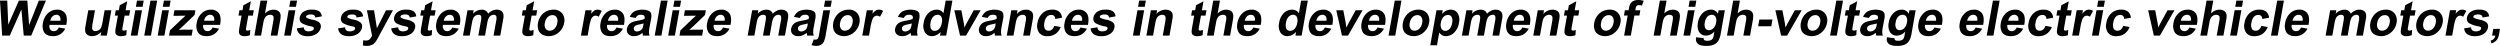 <svg xmlns="http://www.w3.org/2000/svg" viewBox="0 0 1208.389 22.178"><g id="レイヤー_2" data-name="レイヤー 2"><g id="レイヤー_1-2" data-name="レイヤー 1"><path d="M1.04,17.2,0,.288H3.5l.49,11.62L9.139.288H13.2L14.072,12.1,18.762.288H22.2L15.1,17.2H11.472L10.344,4.558,4.744,17.2Z"/><path d="M28.412,13.3l3.134.543A6.835,6.835,0,0,1,29.1,16.553a6.6,6.6,0,0,1-3.529.928q-3.2,0-4.36-2.088a6.348,6.348,0,0,1-.464-4.224A8.134,8.134,0,0,1,23.186,6.4a6.259,6.259,0,0,1,4.332-1.725,4.533,4.533,0,0,1,4,1.806q1.26,1.806.53,5.533H23.921a2.88,2.88,0,0,0,.388,2.244,2.037,2.037,0,0,0,1.727.8,2.3,2.3,0,0,0,1.354-.415A3.273,3.273,0,0,0,28.412,13.3Zm.765-3.277a2.756,2.756,0,0,0-.348-2.14,1.847,1.847,0,0,0-1.555-.733,2.7,2.7,0,0,0-1.89.773,3.579,3.579,0,0,0-1.053,2.1Z"/><path d="M48.634,17.2l.325-1.835a6.109,6.109,0,0,1-2.034,1.546,5.546,5.546,0,0,1-2.4.565,3.976,3.976,0,0,1-2.12-.542,2.49,2.49,0,0,1-1.148-1.523A6.5,6.5,0,0,1,41.3,12.7L42.671,4.95h3.242l-1,5.631a15.79,15.79,0,0,0-.383,3.168,1.385,1.385,0,0,0,.489.923,1.747,1.747,0,0,0,1.14.34,2.938,2.938,0,0,0,1.569-.456,3,3,0,0,0,1.1-1.131,14.4,14.4,0,0,0,.828-3.305l.916-5.17h3.242L51.646,17.2Z"/><path d="M62.92,4.95l-.458,2.585H60.247l-.875,4.939a12.31,12.31,0,0,0-.247,1.748.569.569,0,0,0,.216.409.792.792,0,0,0,.519.162,4.7,4.7,0,0,0,1.359-.312L61.051,17a7.1,7.1,0,0,1-2.648.484,3.694,3.694,0,0,1-1.529-.294,1.8,1.8,0,0,1-.9-.761,2.6,2.6,0,0,1-.232-1.264,15.954,15.954,0,0,1,.3-2.285l.947-5.342H55.5l.458-2.585h1.489l.432-2.435L61.472.623,60.705,4.95Z"/><path d="M63.223,17.2,65.4,4.95h3.242L66.465,17.2ZM65.688,3.289l.533-3h3.242l-.532,3Z"/><path d="M69.727,17.2l3-16.917h3.242l-3,16.917Z"/><path d="M76.23,17.2,78.4,4.95h3.243L79.473,17.2ZM78.7,3.289l.533-3h3.242l-.533,3Z"/><path d="M81.7,17.2l.449-2.528L87.671,9.4q1.359-1.293,2-1.835c-.382.023-.88.039-1.5.047l-4.331.023.476-2.689H94.449l-.407,2.3-5.642,5.4-1.966,1.789q1.364-.081,1.686-.081h5.02l-.5,2.851Z"/><path d="M102.738,13.3l3.134.543a6.828,6.828,0,0,1-2.446,2.706,6.6,6.6,0,0,1-3.529.928q-3.2,0-4.36-2.088a6.348,6.348,0,0,1-.464-4.224A8.139,8.139,0,0,1,97.512,6.4a6.259,6.259,0,0,1,4.332-1.725,4.533,4.533,0,0,1,4,1.806q1.261,1.806.53,5.533H98.247a2.888,2.888,0,0,0,.388,2.244,2.037,2.037,0,0,0,1.727.8,2.3,2.3,0,0,0,1.354-.415A3.273,3.273,0,0,0,102.738,13.3Zm.765-3.277a2.756,2.756,0,0,0-.348-2.14,1.846,1.846,0,0,0-1.554-.733,2.7,2.7,0,0,0-1.891.773,3.585,3.585,0,0,0-1.053,2.1Z"/><path d="M122.686,4.95l-.458,2.585h-2.215l-.875,4.939a12.31,12.31,0,0,0-.247,1.748.568.568,0,0,0,.215.409.793.793,0,0,0,.52.162,4.683,4.683,0,0,0,1.358-.312L120.816,17a7.088,7.088,0,0,1-2.647.484,3.691,3.691,0,0,1-1.529-.294,1.8,1.8,0,0,1-.9-.761,2.612,2.612,0,0,1-.231-1.264,15.8,15.8,0,0,1,.3-2.285l.947-5.342H115.27l.458-2.585h1.489l.431-2.435L121.237.623l-.766,4.327Z"/><path d="M129.187.288l-1.1,6.22a5.79,5.79,0,0,1,4.076-1.835,4.289,4.289,0,0,1,1.945.415,2.555,2.555,0,0,1,1.168,1.062,3.272,3.272,0,0,1,.37,1.431,12.953,12.953,0,0,1-.264,2.435L134.1,17.2h-3.242l1.148-6.474a9.66,9.66,0,0,0,.249-2.446,1.267,1.267,0,0,0-.507-.825,1.835,1.835,0,0,0-1.116-.306,3.06,3.06,0,0,0-1.512.392,2.924,2.924,0,0,0-1.139,1.183,7.918,7.918,0,0,0-.709,2.337L126.188,17.2h-3.242l3-16.917Z"/><path d="M137.346,17.2,139.518,4.95h3.242L140.588,17.2Zm2.466-13.916.532-3h3.242l-.532,3Z"/><path d="M143.507,13.708l3.342-.5a1.937,1.937,0,0,0,.588,1.436,2.469,2.469,0,0,0,1.689.491,3.623,3.623,0,0,0,1.975-.462,1.278,1.278,0,0,0,.58-.865.745.745,0,0,0-.122-.611,2.133,2.133,0,0,0-1.01-.428,14.892,14.892,0,0,1-4.693-1.58,2.646,2.646,0,0,1-.964-2.758,4.191,4.191,0,0,1,1.731-2.677,6.724,6.724,0,0,1,4.093-1.085,6.059,6.059,0,0,1,3.594.819,3.351,3.351,0,0,1,1.254,2.424l-3.158.565a1.511,1.511,0,0,0-.55-1.1A2.4,2.4,0,0,0,150.36,7a3.9,3.9,0,0,0-1.9.358.958.958,0,0,0-.485.658.6.6,0,0,0,.218.588,10.443,10.443,0,0,0,2.867.912,7.466,7.466,0,0,1,3.363,1.442,2.584,2.584,0,0,1,.588,2.412,4.593,4.593,0,0,1-1.921,2.9,7.159,7.159,0,0,1-4.381,1.211,5.993,5.993,0,0,1-3.783-1.015A3.741,3.741,0,0,1,143.507,13.708Z"/><path d="M163.45,13.708l3.343-.5a1.941,1.941,0,0,0,.588,1.436,2.469,2.469,0,0,0,1.689.491,3.623,3.623,0,0,0,1.975-.462,1.275,1.275,0,0,0,.58-.865.745.745,0,0,0-.122-.611,2.133,2.133,0,0,0-1.01-.428,14.873,14.873,0,0,1-4.692-1.58,2.647,2.647,0,0,1-.966-2.758,4.2,4.2,0,0,1,1.732-2.677,6.724,6.724,0,0,1,4.093-1.085,6.053,6.053,0,0,1,3.593.819,3.346,3.346,0,0,1,1.256,2.424l-3.158.565a1.515,1.515,0,0,0-.55-1.1,2.4,2.4,0,0,0-1.5-.381,3.9,3.9,0,0,0-1.9.358.961.961,0,0,0-.485.658.6.6,0,0,0,.219.588,10.443,10.443,0,0,0,2.867.912,7.466,7.466,0,0,1,3.362,1.442,2.582,2.582,0,0,1,.588,2.412,4.589,4.589,0,0,1-1.921,2.9,7.159,7.159,0,0,1-4.381,1.211,6,6,0,0,1-3.783-1.015A3.749,3.749,0,0,1,163.45,13.708Z"/><path d="M177.347,4.95h3.45l1.39,8.7,4.4-8.7h3.357L183.53,16.743l-1.151,2.134a10.877,10.877,0,0,1-1.1,1.639,4.6,4.6,0,0,1-1.051.918,4.7,4.7,0,0,1-1.331.547,6.832,6.832,0,0,1-1.692.2,8.113,8.113,0,0,1-1.8-.2l.162-2.538a6.778,6.778,0,0,0,1.346.15,2.412,2.412,0,0,0,1.791-.663,5.8,5.8,0,0,0,1.131-1.691Z"/><path d="M189.132,13.708l3.342-.5a1.937,1.937,0,0,0,.588,1.436,2.469,2.469,0,0,0,1.689.491,3.623,3.623,0,0,0,1.975-.462,1.278,1.278,0,0,0,.58-.865.745.745,0,0,0-.122-.611,2.133,2.133,0,0,0-1.01-.428,14.892,14.892,0,0,1-4.693-1.58,2.646,2.646,0,0,1-.964-2.758,4.191,4.191,0,0,1,1.731-2.677,6.724,6.724,0,0,1,4.093-1.085,6.059,6.059,0,0,1,3.594.819,3.351,3.351,0,0,1,1.254,2.424l-3.158.565a1.511,1.511,0,0,0-.55-1.1,2.4,2.4,0,0,0-1.5-.381,3.9,3.9,0,0,0-1.9.358.958.958,0,0,0-.485.658.6.6,0,0,0,.218.588,10.442,10.442,0,0,0,2.868.912,7.466,7.466,0,0,1,3.362,1.442,2.584,2.584,0,0,1,.588,2.412,4.593,4.593,0,0,1-1.921,2.9,7.159,7.159,0,0,1-4.381,1.211,5.993,5.993,0,0,1-3.783-1.015A3.741,3.741,0,0,1,189.132,13.708Z"/><path d="M210.555,4.95,210.1,7.535h-2.215l-.875,4.939a12.31,12.31,0,0,0-.247,1.748.566.566,0,0,0,.216.409.788.788,0,0,0,.519.162,4.7,4.7,0,0,0,1.359-.312L208.686,17a7.1,7.1,0,0,1-2.648.484,3.691,3.691,0,0,1-1.529-.294,1.8,1.8,0,0,1-.9-.761,2.612,2.612,0,0,1-.231-1.264,15.954,15.954,0,0,1,.3-2.285l.947-5.342h-1.489L203.6,4.95h1.489l.432-2.435L209.106.623,208.34,4.95Z"/><path d="M218.584,13.3l3.134.543a6.83,6.83,0,0,1-2.447,2.706,6.591,6.591,0,0,1-3.528.928q-3.2,0-4.36-2.088a6.342,6.342,0,0,1-.464-4.224A8.138,8.138,0,0,1,213.357,6.4a6.261,6.261,0,0,1,4.332-1.725,4.534,4.534,0,0,1,4,1.806q1.26,1.806.53,5.533h-8.123a2.884,2.884,0,0,0,.387,2.244,2.04,2.04,0,0,0,1.728.8,2.3,2.3,0,0,0,1.354-.415A3.273,3.273,0,0,0,218.584,13.3Zm.765-3.277A2.756,2.756,0,0,0,219,7.887a1.848,1.848,0,0,0-1.555-.733,2.694,2.694,0,0,0-1.89.773,3.579,3.579,0,0,0-1.053,2.1Z"/><path d="M225.965,4.95h2.988l-.3,1.673a5.845,5.845,0,0,1,4.165-1.95,3.636,3.636,0,0,1,1.957.485,2.88,2.88,0,0,1,1.16,1.465,7.307,7.307,0,0,1,2-1.465,4.8,4.8,0,0,1,2.082-.485,3.941,3.941,0,0,1,2.189.548,2.626,2.626,0,0,1,1.111,1.61,6.806,6.806,0,0,1-.116,2.539L241.816,17.2h-3.242l1.241-7a4.982,4.982,0,0,0,.082-2.354,1.258,1.258,0,0,0-1.261-.692,2.556,2.556,0,0,0-1.354.415A2.958,2.958,0,0,0,236.2,8.787a9.652,9.652,0,0,0-.715,2.533L234.443,17.2H231.2l1.191-6.716a9.278,9.278,0,0,0,.235-2.308,1.183,1.183,0,0,0-.4-.773,1.49,1.49,0,0,0-.942-.254,2.719,2.719,0,0,0-1.422.4A2.858,2.858,0,0,0,228.8,8.723a9.57,9.57,0,0,0-.707,2.527L227.035,17.2h-3.242Z"/><path d="M259.641,4.95l-.458,2.585h-2.215l-.875,4.939a12.31,12.31,0,0,0-.247,1.748.566.566,0,0,0,.216.409.788.788,0,0,0,.519.162,4.683,4.683,0,0,0,1.358-.312L257.771,17a7.088,7.088,0,0,1-2.647.484,3.691,3.691,0,0,1-1.529-.294,1.8,1.8,0,0,1-.9-.761,2.612,2.612,0,0,1-.231-1.264,15.8,15.8,0,0,1,.3-2.285l.947-5.342h-1.489l.458-2.585h1.489l.432-2.435L258.192.623l-.766,4.327Z"/><path d="M260.071,10.9a7.792,7.792,0,0,1,1.351-3.127,7.091,7.091,0,0,1,2.665-2.308,7.529,7.529,0,0,1,3.4-.8,5.127,5.127,0,0,1,4.239,1.806,5.427,5.427,0,0,1,.967,4.563,7.683,7.683,0,0,1-2.61,4.61,7.2,7.2,0,0,1-4.842,1.829,6.315,6.315,0,0,1-3.079-.761,4.052,4.052,0,0,1-1.93-2.233A6.947,6.947,0,0,1,260.071,10.9Zm3.293.173a3.626,3.626,0,0,0,.37,2.793,2.273,2.273,0,0,0,1.963.969,3.283,3.283,0,0,0,2.3-.969,4.9,4.9,0,0,0,1.358-2.816,3.612,3.612,0,0,0-.368-2.769,2.258,2.258,0,0,0-1.957-.97,3.3,3.3,0,0,0-2.306.97A4.84,4.84,0,0,0,263.364,11.077Z"/><path d="M284.046,17.2H280.8L282.976,4.95h3.011l-.308,1.742a6.811,6.811,0,0,1,1.678-1.627,2.924,2.924,0,0,1,1.472-.392,3.579,3.579,0,0,1,2.026.612l-1.5,2.827a2.428,2.428,0,0,0-1.43-.531,2.092,2.092,0,0,0-1.221.375,3.256,3.256,0,0,0-.984,1.356,20.963,20.963,0,0,0-1,4.108Z"/><path d="M297.955,13.3l3.134.543a6.835,6.835,0,0,1-2.446,2.706,6.6,6.6,0,0,1-3.529.928q-3.2,0-4.36-2.088a6.348,6.348,0,0,1-.464-4.224A8.134,8.134,0,0,1,292.729,6.4a6.259,6.259,0,0,1,4.332-1.725,4.533,4.533,0,0,1,4,1.806q1.26,1.806.53,5.533h-8.123a2.88,2.88,0,0,0,.388,2.244,2.037,2.037,0,0,0,1.727.8,2.3,2.3,0,0,0,1.354-.415A3.273,3.273,0,0,0,297.955,13.3Zm.765-3.277a2.756,2.756,0,0,0-.348-2.14,1.848,1.848,0,0,0-1.555-.733,2.694,2.694,0,0,0-1.89.773,3.579,3.579,0,0,0-1.053,2.1Z"/><path d="M307.248,8.688l-2.848-.53a5.861,5.861,0,0,1,2.174-2.631,9.163,9.163,0,0,1,6.892-.34,2.492,2.492,0,0,1,1.263,1.3,6.421,6.421,0,0,1-.082,2.9l-.7,3.784a13.287,13.287,0,0,0-.267,2.383,6.15,6.15,0,0,0,.292,1.645h-3.208q-.071-.324-.142-.958c-.019-.193-.035-.319-.048-.381a7.447,7.447,0,0,1-1.992,1.212,5.624,5.624,0,0,1-2.09.4,3.553,3.553,0,0,1-2.8-1.026,2.94,2.94,0,0,1-.63-2.6,4.107,4.107,0,0,1,.824-1.852,4.184,4.184,0,0,1,1.611-1.246A12.6,12.6,0,0,1,308.2,10a20.015,20.015,0,0,0,3.291-.8l.058-.323a1.478,1.478,0,0,0-.226-1.333,2.446,2.446,0,0,0-1.672-.4,2.624,2.624,0,0,0-1.41.341A3.044,3.044,0,0,0,307.248,8.688Zm3.873,2.632q-.658.207-2.06.5a6.962,6.962,0,0,0-1.867.565,1.691,1.691,0,0,0-.837,1.142,1.368,1.368,0,0,0,.3,1.178,1.492,1.492,0,0,0,1.2.5,3.28,3.28,0,0,0,1.776-.577,2.614,2.614,0,0,0,.964-1.074,7.042,7.042,0,0,0,.407-1.58Z"/><path d="M316.466,17.2l3-16.917h3.242l-3,16.917Z"/><path d="M322.97,17.2,325.142,4.95h3.242L326.212,17.2Zm2.467-13.916.531-3h3.242l-.531,3Z"/><path d="M328.435,17.2l.448-2.528L334.409,9.4q1.359-1.293,2-1.835c-.382.023-.88.039-1.5.047l-4.331.023.477-2.689h10.131l-.408,2.3-5.641,5.4-1.967,1.789c.909-.054,1.472-.081,1.686-.081h5.02l-.5,2.851Z"/><path d="M349.477,13.3l3.133.543a6.828,6.828,0,0,1-2.446,2.706,6.6,6.6,0,0,1-3.528.928q-3.2,0-4.361-2.088a6.349,6.349,0,0,1-.463-4.224A8.133,8.133,0,0,1,344.25,6.4a6.261,6.261,0,0,1,4.332-1.725,4.533,4.533,0,0,1,4,1.806q1.262,1.806.53,5.533h-8.123a2.888,2.888,0,0,0,.388,2.244,2.037,2.037,0,0,0,1.728.8,2.3,2.3,0,0,0,1.353-.415A3.274,3.274,0,0,0,349.477,13.3Zm.764-3.277a2.752,2.752,0,0,0-.347-2.14,1.848,1.848,0,0,0-1.555-.733,2.7,2.7,0,0,0-1.891.773,3.584,3.584,0,0,0-1.052,2.1Z"/><path d="M363.562,4.95h2.989l-.3,1.673a5.843,5.843,0,0,1,4.165-1.95,3.638,3.638,0,0,1,1.957.485,2.878,2.878,0,0,1,1.159,1.465,7.3,7.3,0,0,1,2-1.465,4.8,4.8,0,0,1,2.082-.485,3.941,3.941,0,0,1,2.189.548,2.634,2.634,0,0,1,1.111,1.61A6.806,6.806,0,0,1,380.8,9.37L379.414,17.2h-3.242l1.241-7a5,5,0,0,0,.082-2.354,1.261,1.261,0,0,0-1.262-.692,2.553,2.553,0,0,0-1.353.415A2.951,2.951,0,0,0,373.8,8.787a9.613,9.613,0,0,0-.715,2.533L372.041,17.2H368.8l1.19-6.716a9.35,9.35,0,0,0,.236-2.308,1.179,1.179,0,0,0-.4-.773,1.487,1.487,0,0,0-.941-.254,2.717,2.717,0,0,0-1.422.4A2.851,2.851,0,0,0,366.4,8.723a9.562,9.562,0,0,0-.708,2.527L364.633,17.2h-3.242Z"/><path d="M386.62,8.688l-2.848-.53a5.861,5.861,0,0,1,2.174-2.631,9.163,9.163,0,0,1,6.892-.34,2.492,2.492,0,0,1,1.263,1.3,6.417,6.417,0,0,1-.081,2.9l-.706,3.784a13.287,13.287,0,0,0-.267,2.383,6.19,6.19,0,0,0,.292,1.645h-3.208q-.07-.324-.142-.958c-.019-.193-.035-.319-.048-.381a7.447,7.447,0,0,1-1.992,1.212,5.62,5.62,0,0,1-2.09.4,3.553,3.553,0,0,1-2.8-1.026,2.94,2.94,0,0,1-.63-2.6,4.107,4.107,0,0,1,.824-1.852,4.184,4.184,0,0,1,1.611-1.246A12.6,12.6,0,0,1,387.576,10a19.988,19.988,0,0,0,3.291-.8l.058-.323a1.478,1.478,0,0,0-.226-1.333,2.446,2.446,0,0,0-1.672-.4,2.624,2.624,0,0,0-1.41.341A3.044,3.044,0,0,0,386.62,8.688Zm3.873,2.632q-.659.207-2.06.5a6.962,6.962,0,0,0-1.867.565,1.694,1.694,0,0,0-.837,1.142,1.368,1.368,0,0,0,.3,1.178,1.492,1.492,0,0,0,1.2.5,3.28,3.28,0,0,0,1.776-.577,2.614,2.614,0,0,0,.964-1.074,7.042,7.042,0,0,0,.407-1.58Z"/><path d="M401.219,4.95l-2.105,11.874a13.5,13.5,0,0,1-.891,3.305,3.446,3.446,0,0,1-1.444,1.506,4.666,4.666,0,0,1-2.318.543,6.532,6.532,0,0,1-1.028-.087,10.261,10.261,0,0,1-1.161-.259l1.057-2.77c.149.031.289.056.419.075a2.606,2.606,0,0,0,.37.029,1.628,1.628,0,0,0,.852-.213,1.32,1.32,0,0,0,.512-.514,9.068,9.068,0,0,0,.423-1.8L397.977,4.95Zm-2.948-1.661.532-3h3.242l-.532,3Z"/><path d="M402.789,10.9a7.778,7.778,0,0,1,1.351-3.127,7.083,7.083,0,0,1,2.665-2.308,7.529,7.529,0,0,1,3.4-.8,5.124,5.124,0,0,1,4.238,1.806,5.427,5.427,0,0,1,.968,4.563,7.683,7.683,0,0,1-2.61,4.61,7.2,7.2,0,0,1-4.842,1.829,6.315,6.315,0,0,1-3.079-.761,4.052,4.052,0,0,1-1.93-2.233A6.947,6.947,0,0,1,402.789,10.9Zm3.293.173a3.626,3.626,0,0,0,.37,2.793,2.272,2.272,0,0,0,1.963.969,3.284,3.284,0,0,0,2.3-.969,4.915,4.915,0,0,0,1.358-2.816,3.612,3.612,0,0,0-.368-2.769,2.258,2.258,0,0,0-1.957-.97,3.3,3.3,0,0,0-2.307.97A4.851,4.851,0,0,0,406.082,11.077Z"/><path d="M420.037,17.2H416.8L418.967,4.95h3.012l-.309,1.742a6.794,6.794,0,0,1,1.679-1.627,2.92,2.92,0,0,1,1.471-.392,3.582,3.582,0,0,1,2.027.612l-1.5,2.827a2.428,2.428,0,0,0-1.43-.531,2.092,2.092,0,0,0-1.221.375,3.256,3.256,0,0,0-.984,1.356,20.963,20.963,0,0,0-1,4.108Z"/><path d="M436.863,8.688l-2.847-.53a5.859,5.859,0,0,1,2.173-2.631,9.163,9.163,0,0,1,6.892-.34,2.488,2.488,0,0,1,1.263,1.3,6.417,6.417,0,0,1-.081,2.9l-.7,3.784a13.218,13.218,0,0,0-.268,2.383,6.19,6.19,0,0,0,.292,1.645h-3.208q-.071-.324-.142-.958c-.019-.193-.035-.319-.047-.381a7.467,7.467,0,0,1-1.993,1.212,5.619,5.619,0,0,1-2.089.4,3.554,3.554,0,0,1-2.8-1.026,2.94,2.94,0,0,1-.63-2.6,4.107,4.107,0,0,1,.824-1.852,4.184,4.184,0,0,1,1.611-1.246A12.6,12.6,0,0,1,437.819,10a20.015,20.015,0,0,0,3.291-.8l.058-.323a1.478,1.478,0,0,0-.226-1.333,2.443,2.443,0,0,0-1.671-.4,2.628,2.628,0,0,0-1.411.341A3.044,3.044,0,0,0,436.863,8.688Zm3.873,2.632q-.658.207-2.06.5a6.938,6.938,0,0,0-1.866.565,1.688,1.688,0,0,0-.837,1.142,1.368,1.368,0,0,0,.3,1.178,1.492,1.492,0,0,0,1.2.5,3.277,3.277,0,0,0,1.775-.577,2.608,2.608,0,0,0,.964-1.074,6.986,6.986,0,0,0,.407-1.58Z"/><path d="M457.354,17.2h-3.012l.319-1.8a6.291,6.291,0,0,1-2.049,1.564,5.12,5.12,0,0,1-2.15.513,3.841,3.841,0,0,1-3.316-1.7,6.176,6.176,0,0,1-.665-4.748,8.185,8.185,0,0,1,2.305-4.737,5.714,5.714,0,0,1,3.991-1.621,3.768,3.768,0,0,1,3.251,1.708l1.08-6.093h3.244Zm-7.522-6.393a5.289,5.289,0,0,0,.039,2.838,1.986,1.986,0,0,0,1.968,1.27,2.892,2.892,0,0,0,2.072-.952,5.2,5.2,0,0,0,1.289-2.844,4.4,4.4,0,0,0-.223-3.041,1.983,1.983,0,0,0-1.786-.929,2.942,2.942,0,0,0-2.095.917A4.937,4.937,0,0,0,449.832,10.812Z"/><path d="M464.037,17.2,461.271,4.95h3.4l1.2,6.254.3,2.089c.27-.531.445-.881.52-1.05q.254-.521.531-1.039l3.439-6.254H474L466.957,17.2Z"/><path d="M477.409,8.688l-2.847-.53a5.859,5.859,0,0,1,2.173-2.631,9.163,9.163,0,0,1,6.892-.34,2.492,2.492,0,0,1,1.263,1.3,6.417,6.417,0,0,1-.081,2.9l-.705,3.784a13.218,13.218,0,0,0-.268,2.383,6.19,6.19,0,0,0,.292,1.645H480.92q-.071-.324-.142-.958c-.019-.193-.035-.319-.048-.381a7.447,7.447,0,0,1-1.992,1.212,5.62,5.62,0,0,1-2.09.4,3.553,3.553,0,0,1-2.8-1.026,2.94,2.94,0,0,1-.63-2.6,4.107,4.107,0,0,1,.824-1.852,4.184,4.184,0,0,1,1.611-1.246A12.6,12.6,0,0,1,478.365,10a19.988,19.988,0,0,0,3.291-.8l.058-.323a1.478,1.478,0,0,0-.226-1.333,2.444,2.444,0,0,0-1.672-.4,2.626,2.626,0,0,0-1.41.341A3.044,3.044,0,0,0,477.409,8.688Zm3.873,2.632q-.658.207-2.06.5a6.962,6.962,0,0,0-1.867.565,1.69,1.69,0,0,0-.836,1.142,1.365,1.365,0,0,0,.3,1.178,1.492,1.492,0,0,0,1.2.5,3.28,3.28,0,0,0,1.776-.577,2.614,2.614,0,0,0,.964-1.074,6.986,6.986,0,0,0,.407-1.58Z"/><path d="M497.805,17.2h-3.243l1.109-6.255a9.686,9.686,0,0,0,.247-2.567,1.425,1.425,0,0,0-.515-.906,1.675,1.675,0,0,0-1.067-.323,3.113,3.113,0,0,0-2.728,1.685,11.644,11.644,0,0,0-.747,2.815l-.983,5.551h-3.243L488.807,4.95h3.011l-.319,1.8a5.964,5.964,0,0,1,4.407-2.077,4.395,4.395,0,0,1,1.894.387,2.552,2.552,0,0,1,1.169.986,3.018,3.018,0,0,1,.393,1.362,10.069,10.069,0,0,1-.208,2.181Z"/><path d="M513.328,8.573l-3.3.577a1.927,1.927,0,0,0-.477-1.442,1.893,1.893,0,0,0-1.4-.485,2.893,2.893,0,0,0-2.08.837,5.041,5.041,0,0,0-1.218,2.8,4.565,4.565,0,0,0,.187,3.081,1.987,1.987,0,0,0,1.808.9,2.557,2.557,0,0,0,1.605-.525,3.938,3.938,0,0,0,1.15-1.806l3.089.542a7.168,7.168,0,0,1-2.491,3.312,6.778,6.778,0,0,1-3.972,1.119,4.7,4.7,0,0,1-3.985-1.7,5.815,5.815,0,0,1-.767-4.7,7.936,7.936,0,0,1,2.442-4.725,6.738,6.738,0,0,1,4.638-1.691,5.157,5.157,0,0,1,3.389.964A4.285,4.285,0,0,1,513.328,8.573Z"/><path d="M522.229,13.3l3.134.543a6.828,6.828,0,0,1-2.446,2.706,6.6,6.6,0,0,1-3.528.928q-3.2,0-4.361-2.088a6.354,6.354,0,0,1-.464-4.224A8.139,8.139,0,0,1,517,6.4a6.261,6.261,0,0,1,4.332-1.725,4.533,4.533,0,0,1,4,1.806q1.261,1.806.53,5.533h-8.123a2.888,2.888,0,0,0,.388,2.244,2.035,2.035,0,0,0,1.727.8,2.3,2.3,0,0,0,1.354-.415A3.265,3.265,0,0,0,522.229,13.3ZM523,10.027a2.756,2.756,0,0,0-.349-2.14,1.846,1.846,0,0,0-1.554-.733,2.7,2.7,0,0,0-1.891.773,3.592,3.592,0,0,0-1.054,2.1Z"/><path d="M527.151,13.708l3.342-.5a1.944,1.944,0,0,0,.588,1.436,2.472,2.472,0,0,0,1.69.491,3.619,3.619,0,0,0,1.974-.462,1.275,1.275,0,0,0,.58-.865.745.745,0,0,0-.122-.611,2.133,2.133,0,0,0-1.01-.428,14.883,14.883,0,0,1-4.692-1.58,2.645,2.645,0,0,1-.965-2.758,4.2,4.2,0,0,1,1.732-2.677,6.721,6.721,0,0,1,4.092-1.085,6.059,6.059,0,0,1,3.594.819,3.349,3.349,0,0,1,1.255,2.424l-3.158.565a1.515,1.515,0,0,0-.55-1.1,2.4,2.4,0,0,0-1.5-.381,3.9,3.9,0,0,0-1.9.358.961.961,0,0,0-.485.658.6.6,0,0,0,.219.588,10.443,10.443,0,0,0,2.867.912,7.466,7.466,0,0,1,3.362,1.442,2.579,2.579,0,0,1,.588,2.412,4.589,4.589,0,0,1-1.921,2.9,7.159,7.159,0,0,1-4.381,1.211,6,6,0,0,1-3.783-1.015A3.744,3.744,0,0,1,527.151,13.708Z"/><path d="M547.618,17.2,549.79,4.95h3.242L550.86,17.2Zm2.467-13.916.531-3h3.242l-.531,3Z"/><path d="M565.28,17.2h-3.242l1.108-6.255a9.658,9.658,0,0,0,.248-2.567,1.434,1.434,0,0,0-.515-.906,1.677,1.677,0,0,0-1.067-.323,3.113,3.113,0,0,0-2.728,1.685,11.6,11.6,0,0,0-.747,2.815l-.983,5.551H554.11L556.282,4.95h3.012l-.319,1.8a5.964,5.964,0,0,1,4.407-2.077,4.387,4.387,0,0,1,1.893.387,2.547,2.547,0,0,1,1.169.986,3.006,3.006,0,0,1,.394,1.362,10.134,10.134,0,0,1-.208,2.181Z"/><path d="M583.162,4.95,582.7,7.535h-2.215l-.875,4.939a12.652,12.652,0,0,0-.247,1.748.569.569,0,0,0,.216.409.793.793,0,0,0,.52.162,4.7,4.7,0,0,0,1.358-.312L581.293,17a7.092,7.092,0,0,1-2.647.484,3.7,3.7,0,0,1-1.53-.294,1.8,1.8,0,0,1-.9-.761,2.623,2.623,0,0,1-.232-1.264,15.954,15.954,0,0,1,.3-2.285l.947-5.342h-1.489L576.2,4.95h1.489l.432-2.435L581.714.623l-.767,4.327Z"/><path d="M589.663.288l-1.1,6.22a5.788,5.788,0,0,1,4.076-1.835,4.292,4.292,0,0,1,1.945.415A2.56,2.56,0,0,1,595.75,6.15a3.258,3.258,0,0,1,.369,1.431,12.784,12.784,0,0,1-.264,2.435L594.581,17.2h-3.242l1.147-6.474a9.561,9.561,0,0,0,.249-2.446,1.262,1.262,0,0,0-.506-.825,1.839,1.839,0,0,0-1.117-.306,3.054,3.054,0,0,0-1.511.392,2.924,2.924,0,0,0-1.139,1.183,7.918,7.918,0,0,0-.709,2.337L586.665,17.2h-3.242l3-16.917Z"/><path d="M605.76,13.3l3.134.543a6.83,6.83,0,0,1-2.447,2.706,6.593,6.593,0,0,1-3.528.928q-3.2,0-4.36-2.088a6.342,6.342,0,0,1-.464-4.224A8.138,8.138,0,0,1,600.533,6.4a6.261,6.261,0,0,1,4.332-1.725,4.532,4.532,0,0,1,4,1.806q1.261,1.806.531,5.533h-8.123a2.884,2.884,0,0,0,.387,2.244,2.04,2.04,0,0,0,1.728.8,2.294,2.294,0,0,0,1.353-.415A3.266,3.266,0,0,0,605.76,13.3Zm.764-3.277a2.752,2.752,0,0,0-.347-2.14,1.848,1.848,0,0,0-1.555-.733,2.7,2.7,0,0,0-1.891.773,3.584,3.584,0,0,0-1.052,2.1Z"/><path d="M629.155,17.2h-3.011l.319-1.8a6.3,6.3,0,0,1-2.049,1.564,5.12,5.12,0,0,1-2.15.513,3.84,3.84,0,0,1-3.316-1.7,6.18,6.18,0,0,1-.665-4.748,8.179,8.179,0,0,1,2.3-4.737,5.714,5.714,0,0,1,3.991-1.621,3.768,3.768,0,0,1,3.251,1.708L628.91.288h3.243Zm-7.521-6.393a5.279,5.279,0,0,0,.039,2.838,1.986,1.986,0,0,0,1.968,1.27,2.892,2.892,0,0,0,2.072-.952A5.2,5.2,0,0,0,627,11.124a4.4,4.4,0,0,0-.224-3.041,1.98,1.98,0,0,0-1.785-.929,2.944,2.944,0,0,0-2.1.917A4.937,4.937,0,0,0,621.634,10.812Z"/><path d="M640.366,13.3l3.134.543a6.828,6.828,0,0,1-2.446,2.706,6.6,6.6,0,0,1-3.529.928q-3.2,0-4.36-2.088a6.348,6.348,0,0,1-.464-4.224A8.139,8.139,0,0,1,635.14,6.4a6.259,6.259,0,0,1,4.332-1.725,4.533,4.533,0,0,1,4,1.806q1.261,1.806.53,5.533h-8.123a2.884,2.884,0,0,0,.388,2.244,2.035,2.035,0,0,0,1.726.8,2.3,2.3,0,0,0,1.355-.415A3.273,3.273,0,0,0,640.366,13.3Zm.766-3.277a2.76,2.76,0,0,0-.349-2.14,1.846,1.846,0,0,0-1.554-.733,2.7,2.7,0,0,0-1.891.773,3.592,3.592,0,0,0-1.054,2.1Z"/><path d="M648.65,17.2,645.884,4.95h3.4l1.2,6.254.3,2.089q.407-.8.521-1.05.254-.521.53-1.039l3.439-6.254h3.335L651.57,17.2Z"/><path d="M665.806,13.3l3.133.543a6.828,6.828,0,0,1-2.446,2.706,6.593,6.593,0,0,1-3.528.928q-3.2,0-4.361-2.088a6.349,6.349,0,0,1-.463-4.224A8.133,8.133,0,0,1,660.579,6.4a6.261,6.261,0,0,1,4.332-1.725,4.533,4.533,0,0,1,4,1.806q1.261,1.806.531,5.533h-8.124a2.888,2.888,0,0,0,.388,2.244,2.037,2.037,0,0,0,1.727.8,2.3,2.3,0,0,0,1.354-.415A3.266,3.266,0,0,0,665.806,13.3Zm.765-3.277a2.756,2.756,0,0,0-.348-2.14,1.848,1.848,0,0,0-1.555-.733,2.7,2.7,0,0,0-1.891.773,3.591,3.591,0,0,0-1.053,2.1Z"/><path d="M671.16,17.2l3-16.917H677.4l-3,16.917Z"/><path d="M678.125,10.9a7.778,7.778,0,0,1,1.351-3.127,7.083,7.083,0,0,1,2.665-2.308,7.529,7.529,0,0,1,3.4-.8,5.124,5.124,0,0,1,4.238,1.806,5.427,5.427,0,0,1,.968,4.563,7.683,7.683,0,0,1-2.61,4.61,7.2,7.2,0,0,1-4.842,1.829,6.315,6.315,0,0,1-3.079-.761,4.052,4.052,0,0,1-1.93-2.233A6.947,6.947,0,0,1,678.125,10.9Zm3.293.173a3.626,3.626,0,0,0,.37,2.793,2.272,2.272,0,0,0,1.963.969,3.284,3.284,0,0,0,2.3-.969,4.915,4.915,0,0,0,1.358-2.816,3.612,3.612,0,0,0-.368-2.769,2.258,2.258,0,0,0-1.957-.97,3.3,3.3,0,0,0-2.307.97A4.851,4.851,0,0,0,681.418,11.077Z"/><path d="M694.325,4.95h3.024l-.32,1.8a5.873,5.873,0,0,1,1.859-1.5,4.96,4.96,0,0,1,2.329-.577,3.856,3.856,0,0,1,3.327,1.673,6.03,6.03,0,0,1,.662,4.662,8.34,8.34,0,0,1-2.345,4.771,5.628,5.628,0,0,1-3.936,1.7,3.694,3.694,0,0,1-1.77-.4,4.8,4.8,0,0,1-1.491-1.385l-1.094,6.173h-3.243Zm2.159,5.92a4.286,4.286,0,0,0,.279,3.052,2.051,2.051,0,0,0,1.821.986A2.827,2.827,0,0,0,700.625,14a5.487,5.487,0,0,0,1.276-2.971,4.028,4.028,0,0,0-.264-2.862,1.966,1.966,0,0,0-1.751-.934,3,3,0,0,0-2.135.917A4.844,4.844,0,0,0,696.484,10.87Z"/><path d="M708.791,4.95h2.988l-.3,1.673a5.845,5.845,0,0,1,4.165-1.95,3.633,3.633,0,0,1,1.957.485,2.88,2.88,0,0,1,1.16,1.465,7.3,7.3,0,0,1,2-1.465,4.791,4.791,0,0,1,2.082-.485,3.937,3.937,0,0,1,2.188.548,2.626,2.626,0,0,1,1.111,1.61,6.806,6.806,0,0,1-.116,2.539L724.643,17.2H721.4l1.242-7a5.01,5.01,0,0,0,.082-2.354,1.261,1.261,0,0,0-1.262-.692,2.559,2.559,0,0,0-1.354.415,2.958,2.958,0,0,0-1.081,1.218,9.691,9.691,0,0,0-.715,2.533L717.27,17.2h-3.243l1.191-6.716a9.278,9.278,0,0,0,.235-2.308,1.179,1.179,0,0,0-.4-.773,1.49,1.49,0,0,0-.942-.254,2.719,2.719,0,0,0-1.422.4,2.858,2.858,0,0,0-1.066,1.165,9.57,9.57,0,0,0-.707,2.527L709.861,17.2h-3.242Z"/><path d="M735.794,13.3l3.134.543a6.83,6.83,0,0,1-2.447,2.706,6.591,6.591,0,0,1-3.528.928q-3.2,0-4.36-2.088a6.342,6.342,0,0,1-.464-4.224A8.138,8.138,0,0,1,730.567,6.4,6.261,6.261,0,0,1,734.9,4.673a4.534,4.534,0,0,1,4,1.806q1.26,1.806.53,5.533H731.3a2.884,2.884,0,0,0,.387,2.244,2.038,2.038,0,0,0,1.727.8,2.3,2.3,0,0,0,1.354-.415A3.266,3.266,0,0,0,735.794,13.3Zm.766-3.277a2.76,2.76,0,0,0-.349-2.14,1.848,1.848,0,0,0-1.555-.733,2.694,2.694,0,0,0-1.89.773,3.586,3.586,0,0,0-1.054,2.1Z"/><path d="M752.283,17.2h-3.242l1.108-6.255a9.6,9.6,0,0,0,.247-2.567,1.428,1.428,0,0,0-.514-.906,1.678,1.678,0,0,0-1.068-.323,3.113,3.113,0,0,0-2.727,1.685,11.6,11.6,0,0,0-.747,2.815l-.984,5.551h-3.243L743.285,4.95H746.3l-.319,1.8a5.964,5.964,0,0,1,4.407-2.077,4.39,4.39,0,0,1,1.893.387,2.547,2.547,0,0,1,1.169.986,3.006,3.006,0,0,1,.394,1.362,10.134,10.134,0,0,1-.208,2.181Z"/><path d="M763.363,4.95l-.458,2.585H760.69l-.875,4.939a12.652,12.652,0,0,0-.247,1.748.569.569,0,0,0,.216.409.793.793,0,0,0,.52.162,4.683,4.683,0,0,0,1.358-.312L761.494,17a7.088,7.088,0,0,1-2.647.484,3.7,3.7,0,0,1-1.53-.294,1.8,1.8,0,0,1-.9-.761,2.623,2.623,0,0,1-.232-1.264,16.108,16.108,0,0,1,.3-2.285l.948-5.342h-1.49l.458-2.585h1.49l.431-2.435L761.915.623l-.767,4.327Z"/><path d="M770.609,10.9a7.792,7.792,0,0,1,1.351-3.127,7.091,7.091,0,0,1,2.665-2.308,7.529,7.529,0,0,1,3.4-.8,5.127,5.127,0,0,1,4.239,1.806,5.427,5.427,0,0,1,.967,4.563,7.683,7.683,0,0,1-2.61,4.61,7.2,7.2,0,0,1-4.842,1.829,6.315,6.315,0,0,1-3.079-.761,4.05,4.05,0,0,1-1.929-2.233A6.935,6.935,0,0,1,770.609,10.9Zm3.293.173a3.635,3.635,0,0,0,.37,2.793,2.273,2.273,0,0,0,1.963.969,3.283,3.283,0,0,0,2.3-.969,4.91,4.91,0,0,0,1.359-2.816,3.616,3.616,0,0,0-.369-2.769,2.258,2.258,0,0,0-1.957-.97,3.3,3.3,0,0,0-2.306.97A4.846,4.846,0,0,0,773.9,11.077Z"/><path d="M785.394,4.95h1.8l.163-.923a6.917,6.917,0,0,1,.739-2.308,3.35,3.35,0,0,1,1.43-1.24A5.186,5.186,0,0,1,791.844,0a8.32,8.32,0,0,1,2.637.415l-.839,2.262a6,6,0,0,0-1.455-.185,1.549,1.549,0,0,0-1.069.329,2.238,2.238,0,0,0-.529,1.263l-.153.866h2.422l-.452,2.55h-2.423l-1.719,9.7h-3.243l1.72-9.7h-1.8Z"/><path d="M805.54.288l-1.1,6.22a5.788,5.788,0,0,1,4.076-1.835,4.292,4.292,0,0,1,1.945.415,2.56,2.56,0,0,1,1.168,1.062A3.272,3.272,0,0,1,812,7.581a12.784,12.784,0,0,1-.264,2.435L810.458,17.2h-3.242l1.147-6.474a9.561,9.561,0,0,0,.249-2.446,1.26,1.26,0,0,0-.507-.825,1.833,1.833,0,0,0-1.116-.306,3.054,3.054,0,0,0-1.511.392,2.924,2.924,0,0,0-1.139,1.183,7.889,7.889,0,0,0-.709,2.337L802.542,17.2H799.3l3-16.917Z"/><path d="M813.7,17.2,815.872,4.95h3.242L816.942,17.2Zm2.467-13.916.531-3h3.242l-.531,3Z"/><path d="M819.879,18.012l3.625.45a1.063,1.063,0,0,0,.268.889,2.155,2.155,0,0,0,1.394.346,4.184,4.184,0,0,0,1.971-.381,2.026,2.026,0,0,0,.791-.819,5.5,5.5,0,0,0,.415-1.489l.316-1.788a5.358,5.358,0,0,1-4.021,1.985,3.683,3.683,0,0,1-3.542-2.089,6.45,6.45,0,0,1-.4-4.108A8.084,8.084,0,0,1,823.011,6.3a5.725,5.725,0,0,1,3.974-1.627,3.657,3.657,0,0,1,3.4,2l.305-1.719h3.035l-1.95,11a12.118,12.118,0,0,1-.931,3.242,5.136,5.136,0,0,1-1.3,1.685,5.532,5.532,0,0,1-1.895.958,9.749,9.749,0,0,1-2.79.346q-3.117,0-4.231-1.068A2.834,2.834,0,0,1,819.8,18.4C819.817,18.3,819.844,18.166,819.879,18.012Zm4.171-7.189a4.01,4.01,0,0,0,.249,2.856,1.918,1.918,0,0,0,1.7.906,3.1,3.1,0,0,0,2.173-.929,4.816,4.816,0,0,0,1.306-2.752,3.873,3.873,0,0,0-.284-2.827,2.054,2.054,0,0,0-1.82-.923,2.884,2.884,0,0,0-2.082.906A5.027,5.027,0,0,0,824.05,10.823Z"/><path d="M840.986.288l-1.1,6.22a5.788,5.788,0,0,1,4.076-1.835,4.292,4.292,0,0,1,1.945.415,2.555,2.555,0,0,1,1.168,1.062,3.258,3.258,0,0,1,.369,1.431,12.846,12.846,0,0,1-.263,2.435L845.9,17.2h-3.242l1.148-6.474a9.66,9.66,0,0,0,.249-2.446,1.267,1.267,0,0,0-.507-.825,1.837,1.837,0,0,0-1.116-.306,3.058,3.058,0,0,0-1.512.392,2.924,2.924,0,0,0-1.139,1.183,7.889,7.889,0,0,0-.709,2.337L837.988,17.2h-3.242l3-16.917Z"/><path d="M849.8,12.693l.574-3.243h6.369l-.574,3.243Z"/><path d="M860.9,17.2,858.128,4.95h3.4l1.2,6.254.3,2.089c.271-.531.446-.881.521-1.05q.253-.521.53-1.039l3.44-6.254h3.334L863.814,17.2Z"/><path d="M870.486,10.9a7.792,7.792,0,0,1,1.351-3.127A7.091,7.091,0,0,1,874.5,5.469a7.529,7.529,0,0,1,3.4-.8,5.127,5.127,0,0,1,4.239,1.806,5.427,5.427,0,0,1,.967,4.563,7.683,7.683,0,0,1-2.61,4.61,7.2,7.2,0,0,1-4.842,1.829,6.315,6.315,0,0,1-3.079-.761,4.052,4.052,0,0,1-1.93-2.233A6.947,6.947,0,0,1,870.486,10.9Zm3.293.173a3.631,3.631,0,0,0,.37,2.793,2.273,2.273,0,0,0,1.963.969,3.283,3.283,0,0,0,2.3-.969,4.9,4.9,0,0,0,1.358-2.816,3.612,3.612,0,0,0-.368-2.769,2.258,2.258,0,0,0-1.957-.97,3.3,3.3,0,0,0-2.306.97A4.846,4.846,0,0,0,873.779,11.077Z"/><path d="M884.589,17.2l3-16.917h3.242l-3,16.917Z"/><path d="M899.118,4.95l-.458,2.585h-2.215l-.875,4.939a12.652,12.652,0,0,0-.247,1.748.566.566,0,0,0,.216.409.793.793,0,0,0,.52.162,4.683,4.683,0,0,0,1.358-.312L897.249,17a7.088,7.088,0,0,1-2.647.484,3.7,3.7,0,0,1-1.53-.294,1.8,1.8,0,0,1-.9-.761,2.623,2.623,0,0,1-.232-1.264,15.954,15.954,0,0,1,.3-2.285l.947-5.342H891.7l.458-2.585h1.489l.432-2.435L897.67.623,896.9,4.95Z"/><path d="M903.364,8.688l-2.847-.53a5.859,5.859,0,0,1,2.173-2.631,9.163,9.163,0,0,1,6.892-.34,2.492,2.492,0,0,1,1.263,1.3,6.417,6.417,0,0,1-.081,2.9l-.705,3.784a13.218,13.218,0,0,0-.268,2.383,6.19,6.19,0,0,0,.292,1.645h-3.208q-.071-.324-.142-.958c-.019-.193-.035-.319-.047-.381a7.467,7.467,0,0,1-1.993,1.212,5.619,5.619,0,0,1-2.089.4,3.554,3.554,0,0,1-2.8-1.026,2.94,2.94,0,0,1-.63-2.6A4.107,4.107,0,0,1,900,12.006a4.184,4.184,0,0,1,1.611-1.246A12.6,12.6,0,0,1,904.32,10a19.988,19.988,0,0,0,3.291-.8l.058-.323a1.478,1.478,0,0,0-.226-1.333,2.444,2.444,0,0,0-1.672-.4,2.626,2.626,0,0,0-1.41.341A3.044,3.044,0,0,0,903.364,8.688Zm3.873,2.632q-.658.207-2.06.5a6.938,6.938,0,0,0-1.866.565,1.688,1.688,0,0,0-.837,1.142,1.368,1.368,0,0,0,.3,1.178,1.492,1.492,0,0,0,1.2.5,3.277,3.277,0,0,0,1.775-.577,2.608,2.608,0,0,0,.964-1.074,6.986,6.986,0,0,0,.407-1.58Z"/><path d="M912.112,18.012l3.625.45a1.063,1.063,0,0,0,.269.889,2.15,2.15,0,0,0,1.393.346,4.184,4.184,0,0,0,1.971-.381,2.019,2.019,0,0,0,.791-.819,5.46,5.46,0,0,0,.415-1.489l.317-1.788a5.36,5.36,0,0,1-4.022,1.985,3.684,3.684,0,0,1-3.542-2.089,6.463,6.463,0,0,1-.4-4.108A8.084,8.084,0,0,1,915.244,6.3a5.727,5.727,0,0,1,3.975-1.627,3.656,3.656,0,0,1,3.4,2l.3-1.719h3.035l-1.949,11a12.15,12.15,0,0,1-.932,3.242,5.136,5.136,0,0,1-1.3,1.685,5.514,5.514,0,0,1-1.895.958,9.744,9.744,0,0,1-2.79.346q-3.115,0-4.231-1.068a2.837,2.837,0,0,1-.824-2.706C912.051,18.3,912.077,18.166,912.112,18.012Zm4.171-7.189a4.021,4.021,0,0,0,.249,2.856,1.919,1.919,0,0,0,1.7.906,3.1,3.1,0,0,0,2.173-.929,4.823,4.823,0,0,0,1.307-2.752,3.878,3.878,0,0,0-.284-2.827,2.056,2.056,0,0,0-1.821-.923,2.886,2.886,0,0,0-2.082.906A5.027,5.027,0,0,0,916.283,10.823Z"/><path d="M934.994,13.3l3.134.543a6.828,6.828,0,0,1-2.446,2.706,6.6,6.6,0,0,1-3.529.928q-3.2,0-4.36-2.088a6.348,6.348,0,0,1-.464-4.224A8.134,8.134,0,0,1,929.768,6.4,6.259,6.259,0,0,1,934.1,4.673a4.533,4.533,0,0,1,4,1.806q1.262,1.806.53,5.533H930.5a2.88,2.88,0,0,0,.388,2.244,2.037,2.037,0,0,0,1.727.8,2.3,2.3,0,0,0,1.354-.415A3.273,3.273,0,0,0,934.994,13.3Zm.765-3.277a2.756,2.756,0,0,0-.348-2.14,1.847,1.847,0,0,0-1.555-.733,2.7,2.7,0,0,0-1.89.773,3.585,3.585,0,0,0-1.053,2.1Z"/><path d="M954.938,13.3l3.134.543a6.828,6.828,0,0,1-2.446,2.706,6.6,6.6,0,0,1-3.528.928q-3.2,0-4.361-2.088a6.354,6.354,0,0,1-.464-4.224A8.139,8.139,0,0,1,949.712,6.4a6.261,6.261,0,0,1,4.332-1.725,4.533,4.533,0,0,1,4,1.806q1.262,1.806.53,5.533h-8.123a2.888,2.888,0,0,0,.388,2.244,2.035,2.035,0,0,0,1.727.8,2.3,2.3,0,0,0,1.354-.415A3.265,3.265,0,0,0,954.938,13.3Zm.766-3.277a2.756,2.756,0,0,0-.349-2.14,1.846,1.846,0,0,0-1.554-.733,2.7,2.7,0,0,0-1.891.773,3.592,3.592,0,0,0-1.054,2.1Z"/><path d="M960.293,17.2l3-16.917h3.242l-3,16.917Z"/><path d="M974.789,13.3l3.134.543a6.835,6.835,0,0,1-2.446,2.706,6.6,6.6,0,0,1-3.529.928q-3.2,0-4.36-2.088a6.348,6.348,0,0,1-.464-4.224A8.138,8.138,0,0,1,969.562,6.4,6.261,6.261,0,0,1,973.9,4.673a4.533,4.533,0,0,1,4,1.806q1.26,1.806.53,5.533H970.3a2.88,2.88,0,0,0,.388,2.244,2.037,2.037,0,0,0,1.727.8,2.3,2.3,0,0,0,1.354-.415A3.273,3.273,0,0,0,974.789,13.3Zm.765-3.277a2.756,2.756,0,0,0-.348-2.14,1.848,1.848,0,0,0-1.555-.733,2.694,2.694,0,0,0-1.89.773,3.579,3.579,0,0,0-1.053,2.1Z"/><path d="M992.406,8.573l-3.3.577a1.927,1.927,0,0,0-.477-1.442,1.892,1.892,0,0,0-1.4-.485,2.893,2.893,0,0,0-2.08.837,5.034,5.034,0,0,0-1.217,2.8,4.56,4.56,0,0,0,.186,3.081,1.987,1.987,0,0,0,1.808.9,2.557,2.557,0,0,0,1.6-.525,3.947,3.947,0,0,0,1.151-1.806l3.088.542a7.161,7.161,0,0,1-2.491,3.312,6.778,6.778,0,0,1-3.972,1.119,4.7,4.7,0,0,1-3.985-1.7,5.811,5.811,0,0,1-.766-4.7A7.929,7.929,0,0,1,983,6.364a6.739,6.739,0,0,1,4.639-1.691,5.156,5.156,0,0,1,3.388.964A4.285,4.285,0,0,1,992.406,8.573Z"/><path d="M1001.4,4.95l-.458,2.585h-2.214l-.875,4.939a12.31,12.31,0,0,0-.247,1.748.564.564,0,0,0,.215.409.793.793,0,0,0,.52.162,4.683,4.683,0,0,0,1.358-.312L999.529,17a7.088,7.088,0,0,1-2.647.484,3.691,3.691,0,0,1-1.529-.294,1.8,1.8,0,0,1-.9-.761,2.612,2.612,0,0,1-.231-1.264,15.9,15.9,0,0,1,.3-2.285l.948-5.342h-1.49l.458-2.585h1.49l.431-2.435L999.95.623l-.766,4.327Z"/><path d="M1004.852,17.2h-3.243l2.172-12.255h3.012l-.309,1.742a6.811,6.811,0,0,1,1.679-1.627,2.921,2.921,0,0,1,1.472-.392,3.579,3.579,0,0,1,2.026.612l-1.5,2.827a2.425,2.425,0,0,0-1.429-.531,2.088,2.088,0,0,0-1.221.375,3.248,3.248,0,0,0-.985,1.356,21.115,21.115,0,0,0-1,4.108Z"/><path d="M1011.179,17.2l2.172-12.255h3.242L1014.421,17.2Zm2.467-13.916.531-3h3.242l-.531,3Z"/><path d="M1029.979,8.573l-3.3.577a1.927,1.927,0,0,0-.478-1.442,1.891,1.891,0,0,0-1.4-.485,2.891,2.891,0,0,0-2.08.837,5.034,5.034,0,0,0-1.218,2.8,4.56,4.56,0,0,0,.186,3.081,1.988,1.988,0,0,0,1.808.9,2.557,2.557,0,0,0,1.6-.525,3.947,3.947,0,0,0,1.151-1.806l3.089.542a7.163,7.163,0,0,1-2.492,3.312,6.777,6.777,0,0,1-3.971,1.119,4.7,4.7,0,0,1-3.986-1.7,5.811,5.811,0,0,1-.766-4.7,7.935,7.935,0,0,1,2.441-4.725,6.742,6.742,0,0,1,4.639-1.691,5.161,5.161,0,0,1,3.389.964A4.293,4.293,0,0,1,1029.979,8.573Z"/><path d="M1041.078,17.2,1038.312,4.95h3.4l1.2,6.254.3,2.089c.27-.531.445-.881.52-1.05q.254-.521.531-1.039L1047.7,4.95h3.335L1044,17.2Z"/><path d="M1058.233,13.3l3.134.543a6.828,6.828,0,0,1-2.446,2.706,6.6,6.6,0,0,1-3.528.928q-3.2,0-4.361-2.088a6.354,6.354,0,0,1-.464-4.224,8.139,8.139,0,0,1,2.439-4.771,6.259,6.259,0,0,1,4.332-1.725,4.533,4.533,0,0,1,4,1.806q1.261,1.806.53,5.533h-8.123a2.888,2.888,0,0,0,.388,2.244,2.035,2.035,0,0,0,1.726.8,2.3,2.3,0,0,0,1.355-.415A3.273,3.273,0,0,0,1058.233,13.3Zm.766-3.277a2.756,2.756,0,0,0-.349-2.14,1.846,1.846,0,0,0-1.554-.733,2.7,2.7,0,0,0-1.891.773,3.592,3.592,0,0,0-1.054,2.1Z"/><path d="M1069.793.288l-1.1,6.22a5.79,5.79,0,0,1,4.077-1.835,4.292,4.292,0,0,1,1.945.415,2.56,2.56,0,0,1,1.168,1.062,3.285,3.285,0,0,1,.369,1.431,12.784,12.784,0,0,1-.264,2.435l-1.274,7.189h-3.242l1.147-6.474a9.561,9.561,0,0,0,.249-2.446,1.26,1.26,0,0,0-.507-.825,1.833,1.833,0,0,0-1.116-.306,3.06,3.06,0,0,0-1.512.392,2.928,2.928,0,0,0-1.138,1.183,7.859,7.859,0,0,0-.709,2.337L1066.8,17.2h-3.242l3-16.917Z"/><path d="M1077.953,17.2l2.172-12.255h3.242L1081.2,17.2Zm2.466-13.916.532-3h3.242l-.532,3Z"/><path d="M1096.753,8.573l-3.3.577a1.927,1.927,0,0,0-.477-1.442,1.9,1.9,0,0,0-1.4-.485,2.891,2.891,0,0,0-2.08.837,5.041,5.041,0,0,0-1.218,2.8,4.553,4.553,0,0,0,.187,3.081,1.987,1.987,0,0,0,1.807.9,2.557,2.557,0,0,0,1.606-.525,3.938,3.938,0,0,0,1.15-1.806l3.089.542a7.168,7.168,0,0,1-2.491,3.312,6.78,6.78,0,0,1-3.972,1.119,4.7,4.7,0,0,1-3.985-1.7,5.815,5.815,0,0,1-.767-4.7,7.936,7.936,0,0,1,2.442-4.725,6.738,6.738,0,0,1,4.638-1.691,5.161,5.161,0,0,1,3.389.964A4.285,4.285,0,0,1,1096.753,8.573Z"/><path d="M1097.7,17.2l3-16.917h3.242l-3,16.917Z"/><path d="M1112.2,13.3l3.134.543a6.828,6.828,0,0,1-2.446,2.706,6.6,6.6,0,0,1-3.529.928q-3.195,0-4.36-2.088a6.348,6.348,0,0,1-.464-4.224,8.139,8.139,0,0,1,2.439-4.771,6.259,6.259,0,0,1,4.332-1.725,4.533,4.533,0,0,1,4,1.806q1.262,1.806.53,5.533h-8.123a2.884,2.884,0,0,0,.388,2.244,2.035,2.035,0,0,0,1.726.8,2.3,2.3,0,0,0,1.355-.415A3.273,3.273,0,0,0,1112.2,13.3Zm.766-3.277a2.76,2.76,0,0,0-.349-2.14,1.846,1.846,0,0,0-1.554-.733,2.7,2.7,0,0,0-1.891.773,3.592,3.592,0,0,0-1.054,2.1Z"/><path d="M1126.284,4.95h2.988l-.3,1.673a5.841,5.841,0,0,1,4.165-1.95,3.638,3.638,0,0,1,1.957.485,2.884,2.884,0,0,1,1.159,1.465,7.3,7.3,0,0,1,2-1.465,4.791,4.791,0,0,1,2.082-.485,3.937,3.937,0,0,1,2.188.548,2.631,2.631,0,0,1,1.112,1.61,6.812,6.812,0,0,1-.117,2.539l-1.388,7.835h-3.242l1.241-7a5,5,0,0,0,.082-2.354,1.261,1.261,0,0,0-1.262-.692,2.553,2.553,0,0,0-1.353.415,2.944,2.944,0,0,0-1.081,1.218,9.613,9.613,0,0,0-.715,2.533l-1.043,5.885h-3.242l1.19-6.716a9.278,9.278,0,0,0,.235-2.308,1.174,1.174,0,0,0-.4-.773,1.488,1.488,0,0,0-.942-.254,2.716,2.716,0,0,0-1.421.4,2.854,2.854,0,0,0-1.067,1.165,9.57,9.57,0,0,0-.707,2.527l-1.056,5.955h-3.242Z"/><path d="M1145.76,10.9a7.776,7.776,0,0,1,1.35-3.127,7.091,7.091,0,0,1,2.665-2.308,7.536,7.536,0,0,1,3.4-.8,5.127,5.127,0,0,1,4.238,1.806,5.427,5.427,0,0,1,.968,4.563,7.679,7.679,0,0,1-2.611,4.61,7.2,7.2,0,0,1-4.841,1.829,6.313,6.313,0,0,1-3.079-.761,4.048,4.048,0,0,1-1.93-2.233A6.936,6.936,0,0,1,1145.76,10.9Zm3.293.173a3.626,3.626,0,0,0,.37,2.793,2.272,2.272,0,0,0,1.963.969,3.286,3.286,0,0,0,2.3-.969,4.915,4.915,0,0,0,1.358-2.816,3.612,3.612,0,0,0-.368-2.769,2.26,2.26,0,0,0-1.957-.97,3.3,3.3,0,0,0-2.307.97A4.851,4.851,0,0,0,1149.053,11.077Z"/><path d="M1167.6,4.95l-.458,2.585h-2.215l-.875,4.939a12.31,12.31,0,0,0-.247,1.748.568.568,0,0,0,.215.409.793.793,0,0,0,.52.162,4.683,4.683,0,0,0,1.358-.312L1165.734,17a7.088,7.088,0,0,1-2.647.484,3.691,3.691,0,0,1-1.529-.294,1.8,1.8,0,0,1-.9-.761,2.612,2.612,0,0,1-.231-1.264,15.9,15.9,0,0,1,.3-2.285l.948-5.342h-1.489l.458-2.585h1.489l.431-2.435,3.589-1.892-.766,4.327Z"/><path d="M1168.031,10.9a7.792,7.792,0,0,1,1.351-3.127,7.083,7.083,0,0,1,2.665-2.308,7.529,7.529,0,0,1,3.4-.8,5.127,5.127,0,0,1,4.239,1.806,5.43,5.43,0,0,1,.967,4.563,7.683,7.683,0,0,1-2.61,4.61,7.2,7.2,0,0,1-4.842,1.829,6.315,6.315,0,0,1-3.079-.761,4.052,4.052,0,0,1-1.93-2.233A6.947,6.947,0,0,1,1168.031,10.9Zm3.293.173a3.626,3.626,0,0,0,.37,2.793,2.273,2.273,0,0,0,1.963.969,3.283,3.283,0,0,0,2.3-.969,4.9,4.9,0,0,0,1.358-2.816,3.612,3.612,0,0,0-.368-2.769,2.258,2.258,0,0,0-1.957-.97,3.3,3.3,0,0,0-2.306.97A4.846,4.846,0,0,0,1171.324,11.077Z"/><path d="M1185.279,17.2h-3.242l2.172-12.255h3.012l-.309,1.742a6.794,6.794,0,0,1,1.679-1.627,2.92,2.92,0,0,1,1.471-.392,3.58,3.58,0,0,1,2.027.612l-1.5,2.827a2.426,2.426,0,0,0-1.43-.531,2.087,2.087,0,0,0-1.22.375,3.248,3.248,0,0,0-.985,1.356,20.963,20.963,0,0,0-1,4.108Z"/><path d="M1191.06,13.708l3.342-.5a1.944,1.944,0,0,0,.588,1.436,2.47,2.47,0,0,0,1.69.491,3.617,3.617,0,0,0,1.974-.462,1.272,1.272,0,0,0,.58-.865.745.745,0,0,0-.122-.611,2.122,2.122,0,0,0-1.009-.428,14.882,14.882,0,0,1-4.693-1.58,2.649,2.649,0,0,1-.966-2.758,4.2,4.2,0,0,1,1.733-2.677,6.724,6.724,0,0,1,4.093-1.085,6.05,6.05,0,0,1,3.592.819,3.346,3.346,0,0,1,1.256,2.424l-3.158.565a1.515,1.515,0,0,0-.55-1.1,2.4,2.4,0,0,0-1.5-.381,3.9,3.9,0,0,0-1.9.358.96.96,0,0,0-.486.658.6.6,0,0,0,.219.588,10.443,10.443,0,0,0,2.867.912,7.471,7.471,0,0,1,3.363,1.442,2.582,2.582,0,0,1,.587,2.412,4.587,4.587,0,0,1-1.92,2.9,7.162,7.162,0,0,1-4.381,1.211,6,6,0,0,1-3.784-1.015A3.744,3.744,0,0,1,1191.06,13.708Z"/><path d="M1205.146,13.962h3.243l-.411,2.319a8.868,8.868,0,0,1-.637,2.221,4.215,4.215,0,0,1-1.176,1.46,5.922,5.922,0,0,1-1.894,1.016l-.4-1.339a3.434,3.434,0,0,0,1.554-.889,3.17,3.17,0,0,0,.713-1.545h-1.57Z"/></g></g></svg>